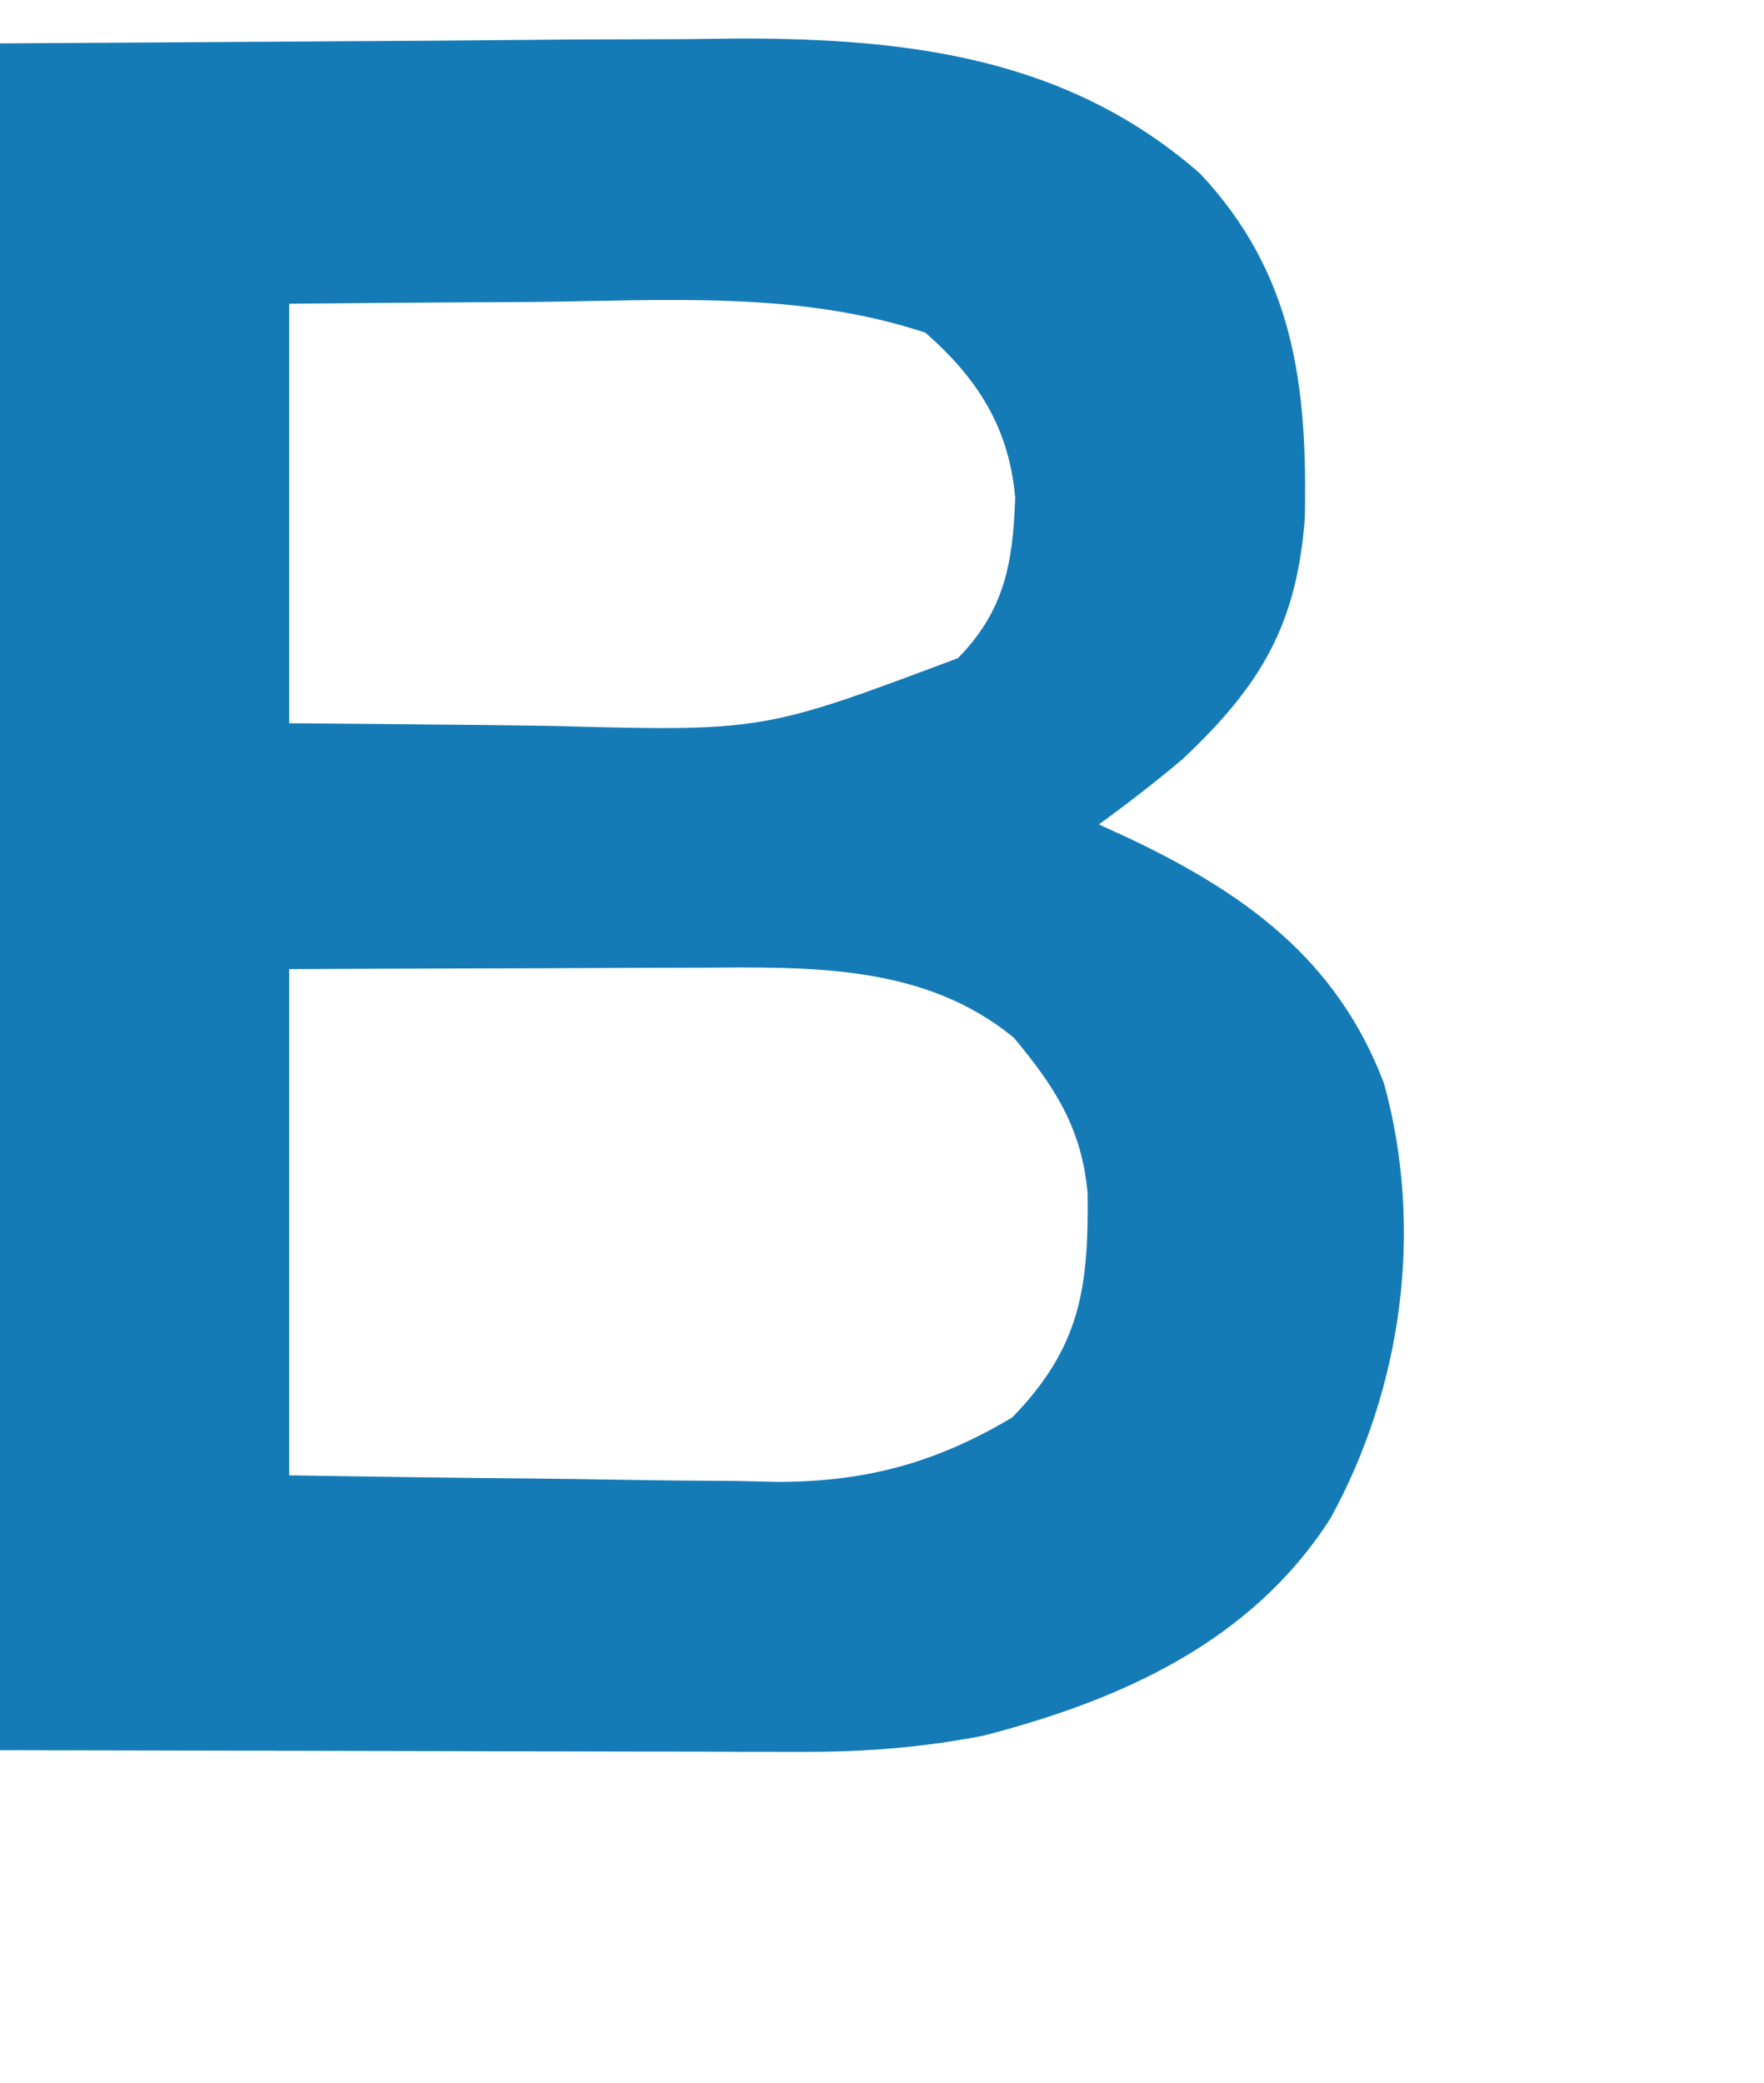 <?xml version="1.0" encoding="UTF-8"?>
<svg version="1.1" xmlns="http://www.w3.org/2000/svg" width="122" height="144">
<path d="M0 0 C9.982 -0.062 19.965 -0.124 30.25 -0.188 C33.378 -0.215 36.505 -0.242 39.728 -0.27 C42.24 -0.279 44.753 -0.287 47.266 -0.293 C48.543 -0.308 49.82 -0.324 51.136 -0.339 C62.911 -0.343 73.86 1.002 83 9 C89.488 15.918 90.433 23.615 90.242 32.848 C89.675 40.237 87.17 44.415 81.816 49.457 C79.934 51.056 77.993 52.541 76 54 C76.664 54.303 77.328 54.606 78.012 54.918 C86.014 58.715 92.465 63.28 95.727 71.926 C98.481 81.969 96.995 92.922 92 102 C86.534 110.516 77.544 114.535 68 117 C63.82 117.807 59.882 118.122 55.627 118.114 C53.74 118.113 53.74 118.113 51.815 118.113 C50.507 118.108 49.199 118.103 47.852 118.098 C46.639 118.097 45.426 118.096 44.177 118.095 C39.659 118.089 35.142 118.075 30.625 118.062 C20.519 118.042 10.412 118.021 0 118 C0 79.06 0 40.12 0 0 Z M20 18 C20 27.57 20 37.14 20 47 C24.517 47.041 29.034 47.083 33.688 47.125 C35.083 47.143 36.479 47.161 37.917 47.18 C52.737 47.58 52.737 47.58 66.25 42.5 C69.476 39.226 70.062 35.903 70.211 31.402 C69.784 26.539 67.593 23.148 64 20 C55.25 17.099 46.046 17.778 36.938 17.875 C35.292 17.885 33.647 17.894 32.002 17.902 C28.001 17.922 24.001 17.962 20 18 Z M20 64 C20 75.55 20 87.1 20 99 C25.675 99.092 31.347 99.172 37.023 99.22 C38.95 99.24 40.877 99.267 42.804 99.302 C45.587 99.351 48.369 99.373 51.152 99.391 C52.428 99.422 52.428 99.422 53.729 99.453 C59.847 99.455 64.717 98.146 70 95 C74.727 90.155 75.295 86.025 75.219 79.504 C74.826 75.012 72.95 72.14 70.125 68.75 C63.907 63.629 55.987 63.852 48.32 63.902 C47.508 63.904 46.695 63.905 45.857 63.907 C43.28 63.912 40.702 63.925 38.125 63.938 C36.37 63.943 34.615 63.947 32.859 63.951 C28.573 63.961 24.287 63.981 20 64 Z " fill="#157BB7" transform="translate(0,3)"/>
</svg>

